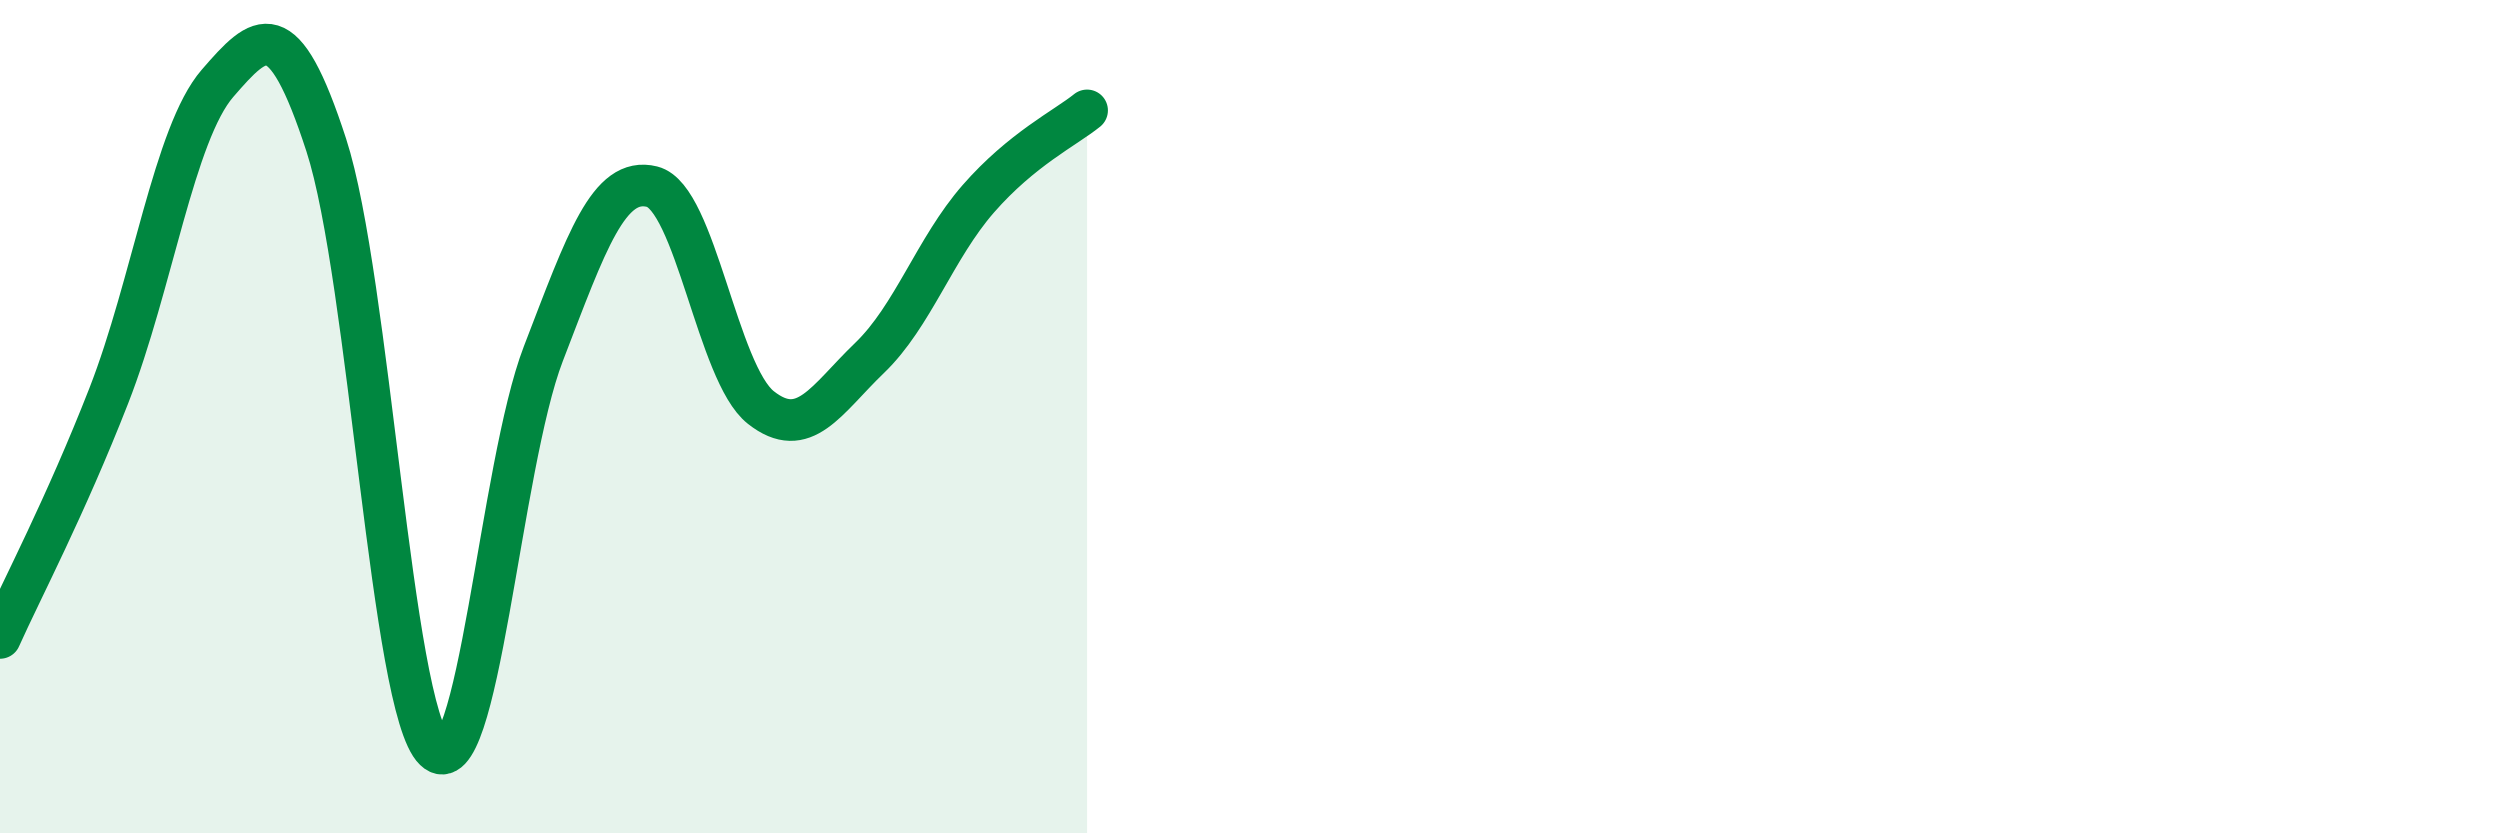 
    <svg width="60" height="20" viewBox="0 0 60 20" xmlns="http://www.w3.org/2000/svg">
      <path
        d="M 0,15.31 C 0.52,14.15 1.57,12.16 2.61,9.5 C 3.65,6.84 4.18,3.2 5.22,2 C 6.26,0.8 6.79,0.28 7.83,3.48 C 8.87,6.68 9.39,17 10.43,18 C 11.47,19 12,11.19 13.04,8.49 C 14.08,5.79 14.61,4.22 15.65,4.48 C 16.69,4.74 17.22,8.96 18.26,9.78 C 19.3,10.6 19.83,9.59 20.87,8.59 C 21.91,7.59 22.44,5.96 23.48,4.77 C 24.52,3.58 25.57,3.07 26.09,2.65L26.09 20L0 20Z"
        fill="#008740"
        opacity="0.1"
        stroke-linecap="round"
        stroke-linejoin="round"
      />
      <path
        d="M 0,15.31 C 0.52,14.15 1.57,12.16 2.61,9.5 C 3.65,6.84 4.18,3.2 5.22,2 C 6.26,0.8 6.79,0.28 7.83,3.48 C 8.87,6.68 9.39,17 10.43,18 C 11.47,19 12,11.19 13.04,8.49 C 14.08,5.79 14.61,4.22 15.65,4.48 C 16.69,4.74 17.22,8.96 18.26,9.78 C 19.3,10.6 19.83,9.59 20.87,8.59 C 21.91,7.59 22.44,5.96 23.48,4.77 C 24.52,3.58 25.57,3.07 26.09,2.65"
        stroke="#008740"
        stroke-width="1"
        fill="none"
        stroke-linecap="round"
        stroke-linejoin="round"
      />
    </svg>
  
